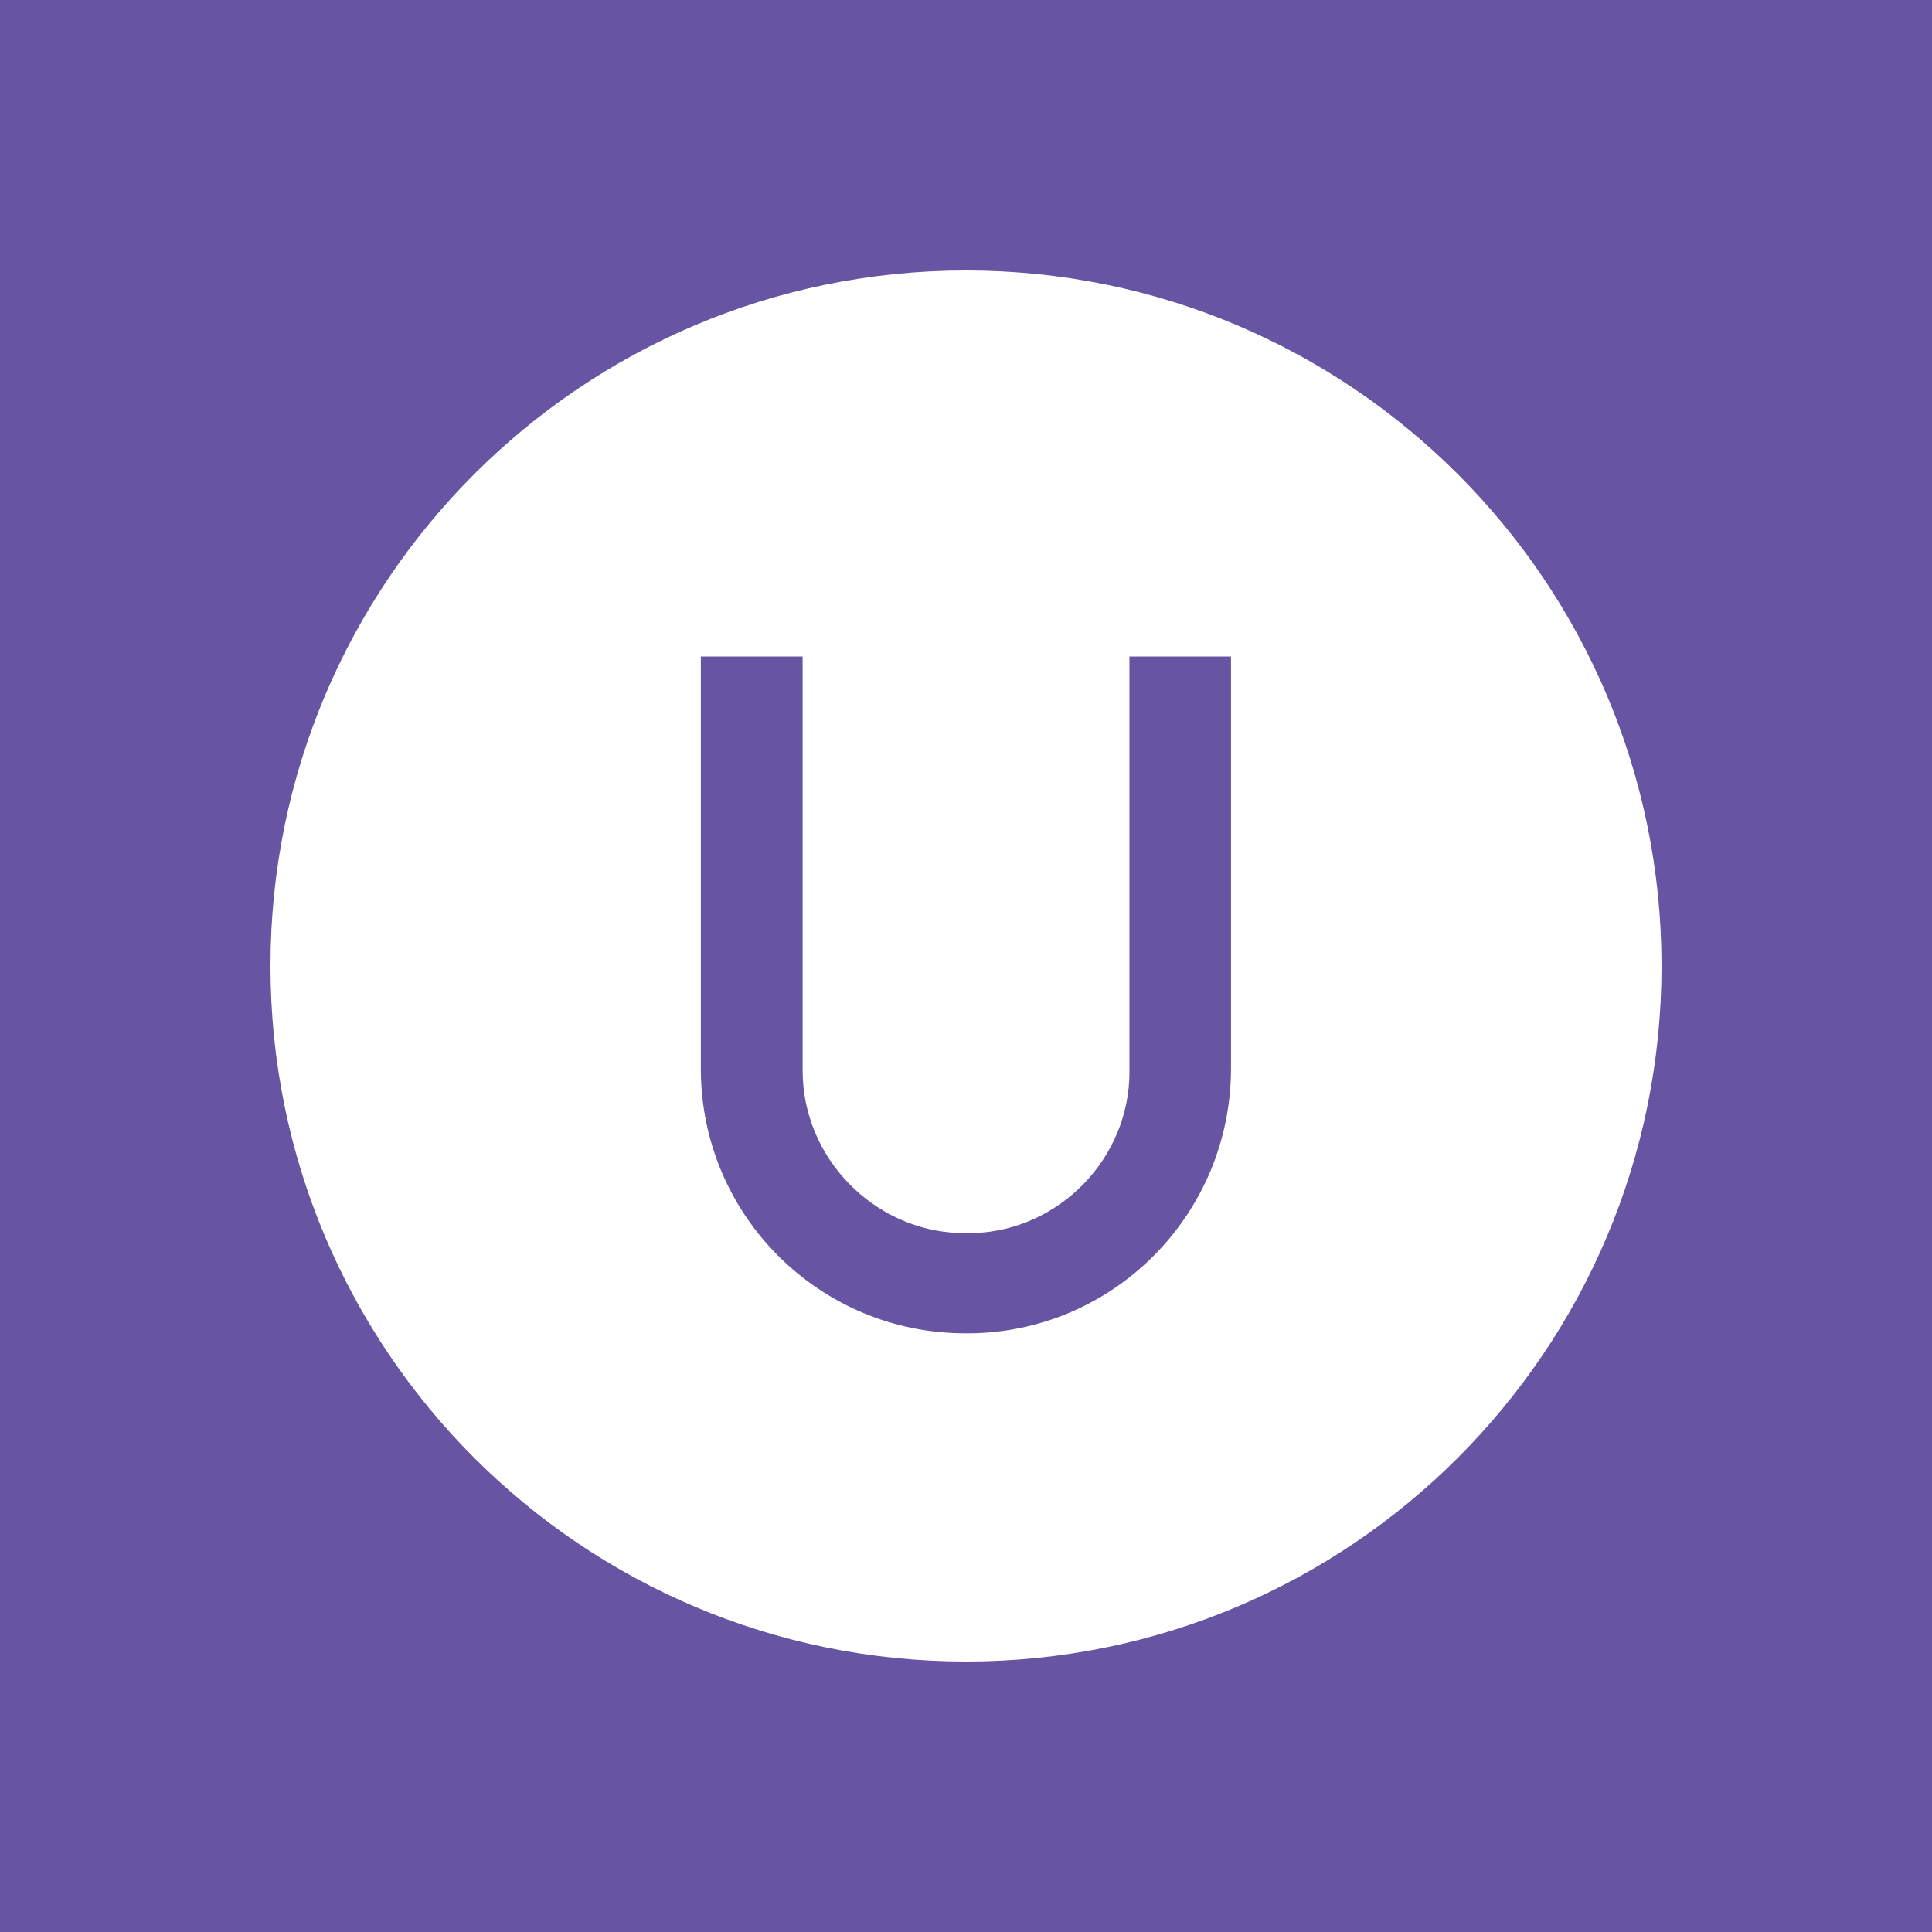<svg width="25" height="25" viewBox="0 0 25 25" fill="none" xmlns="http://www.w3.org/2000/svg">
<rect width="25" height="25" fill="#6754A2"/>
<path fill-rule="evenodd" clip-rule="evenodd" d="M21.5 12.5C21.5 17.471 17.471 21.5 12.5 21.5C7.529 21.5 3.5 17.471 3.5 12.5C3.5 7.529 7.529 3.5 12.5 3.5C17.471 3.5 21.5 7.529 21.5 12.5ZM14.615 13.871V8.495H15.929V13.823C15.929 15.718 14.401 17.253 12.516 17.253L12.499 17.253C10.605 17.258 9.069 15.725 9.069 13.831V8.495H10.386V13.854C10.386 14.977 11.297 15.918 12.419 15.956C12.419 15.956 12.506 15.959 12.516 15.959C12.523 15.959 12.6 15.956 12.6 15.956C13.713 15.918 14.615 14.985 14.615 13.871Z" fill="white"/>
</svg>
